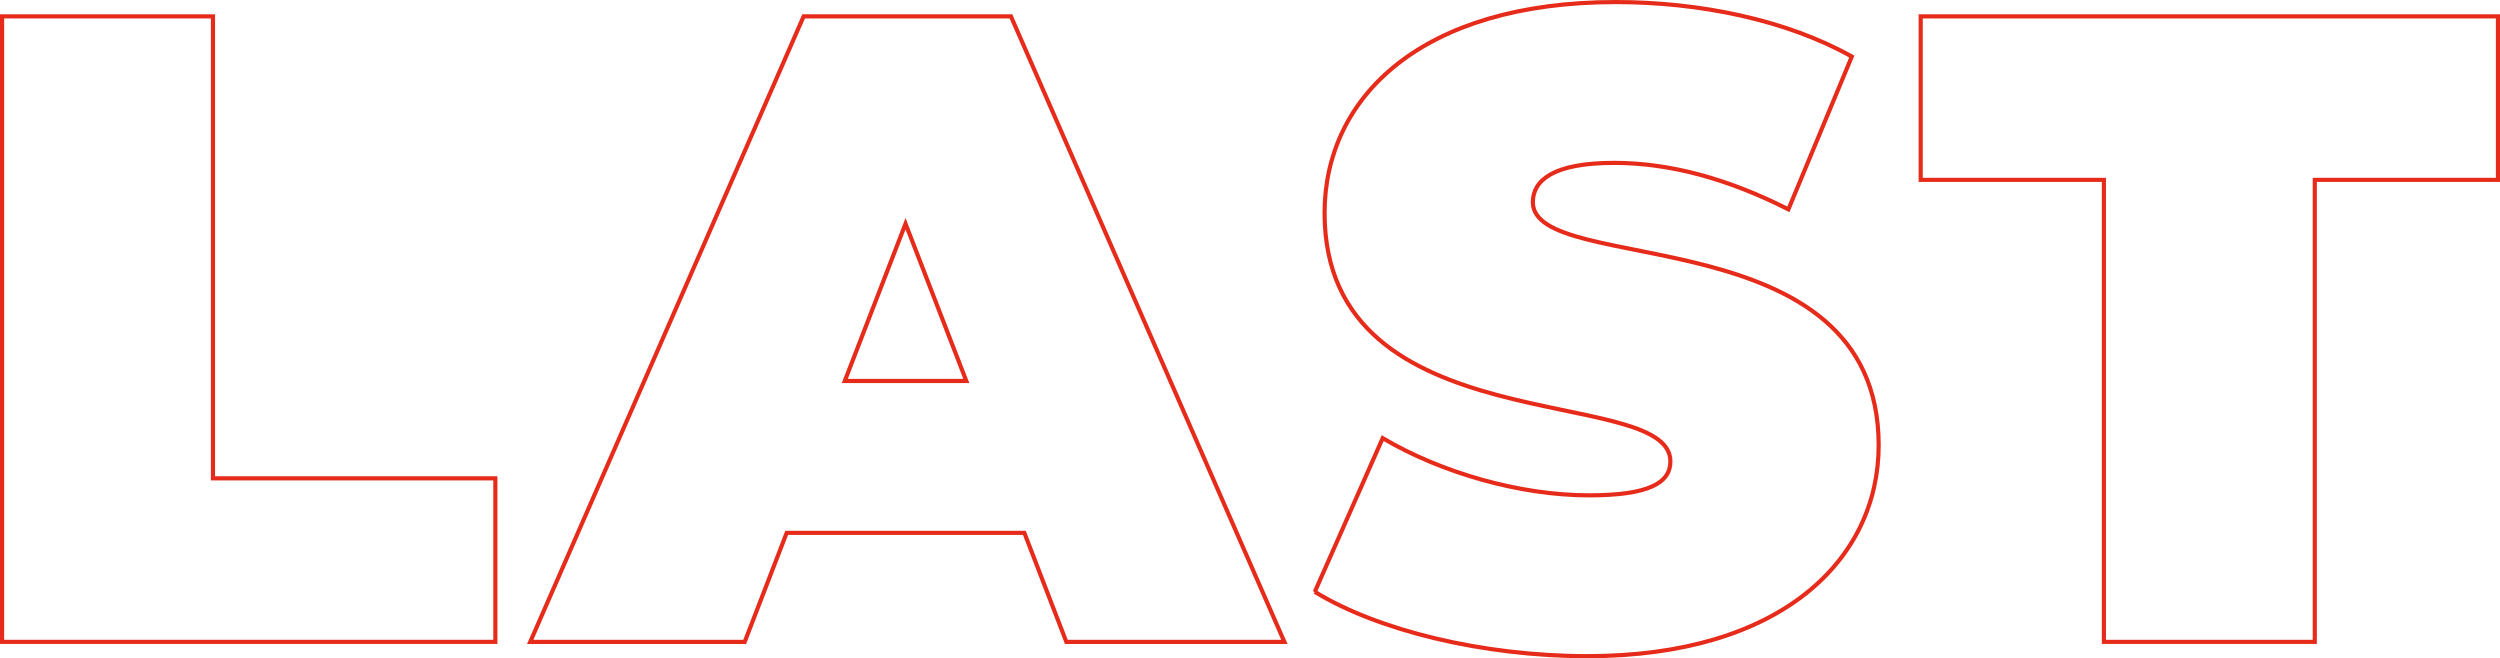 <?xml version="1.0" encoding="UTF-8"?>
<svg id="_レイヤー_2" data-name="レイヤー 2" xmlns="http://www.w3.org/2000/svg" viewBox="0 0 601.49 158.38">
  <defs>
    <style>
      .cls-1 {
        fill: none;
        stroke: #e62b1a;
      }
    </style>
  </defs>
  <g id="_デザイン" data-name="デザイン">
    <g>
      <path class="cls-1" d="m.5,3.94h50.74v111.15h67.94v39.34H.5V3.94Z"/>
      <path class="cls-1" d="m246.46,128.21h-57.19l-10.1,26.23h-51.6L193.35,3.94h49.88l65.79,150.5h-52.46l-10.1-26.23Zm-13.97-36.55l-14.62-37.84-14.62,37.84h29.24Z"/>
      <path class="cls-1" d="m316.33,142.4l16.34-36.98c14.19,8.38,33.11,13.76,49.66,13.76,14.4,0,19.56-3.01,19.56-8.17,0-18.92-83.2-3.66-83.2-59.77,0-27.95,23.43-50.74,70.09-50.74,20.21,0,41.06,4.3,56.76,13.11l-15.26,36.76c-14.83-7.52-28.81-11.18-41.92-11.18-14.83,0-19.56,4.3-19.56,9.46,0,18.06,83.2,3.01,83.2,58.48,0,27.52-23.43,50.74-70.09,50.74-25.15,0-50.52-6.23-65.57-15.48Z"/>
      <path class="cls-1" d="m506.18,43.28h-44.07V3.94h138.89v39.34h-44.07v111.15h-50.74V43.28Z"/>
    </g>
  </g>
</svg>